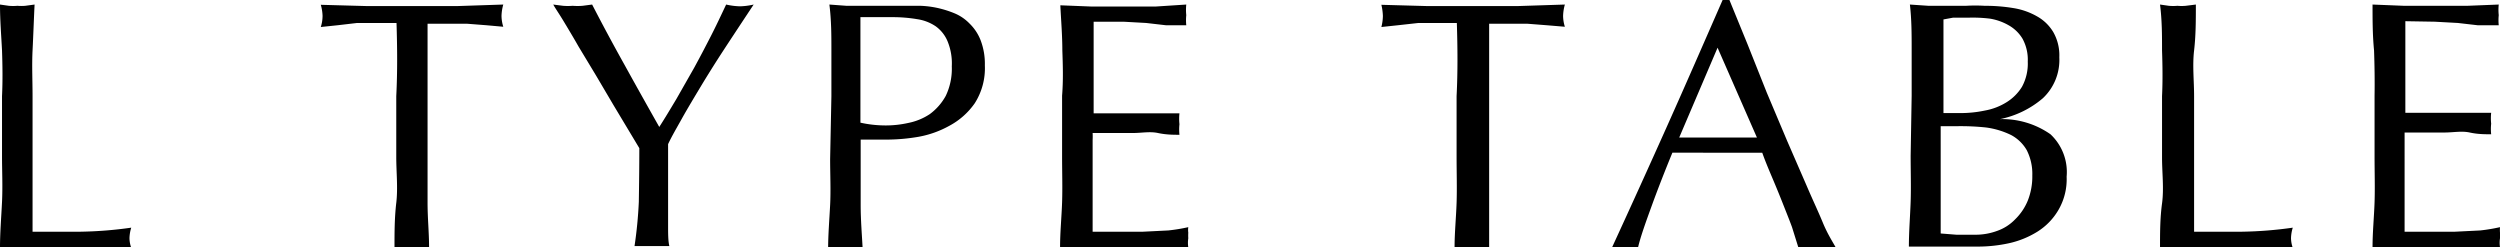 <svg xmlns="http://www.w3.org/2000/svg" width="99.05" height="9.8" viewBox="0 0 99.05 9.8"><defs><style>.cls-1{isolation:isolate;}</style></defs><title>ltypetable</title><g id="レイヤー_2" data-name="レイヤー 2"><g id="レイヤー_1-2" data-name="レイヤー 1"><g id="L_TYPE_TABLE" data-name="L TYPE TABLE"><g class="cls-1"><path d="M.08,2C.05,1.4,0,.8,0,.18L.35.23a1.88,1.88,0,0,0,.34,0A1.83,1.83,0,0,0,1,.23L1.37.18C1.34.8,1.32,1.4,1.29,2s0,1.19,0,1.81c0,1.17,0,2.19,0,3.06s0,1.63,0,2.31c.66,0,1.3,0,1.91,0a15.79,15.79,0,0,0,2-.16,1.52,1.52,0,0,0-.07.42,1.23,1.23,0,0,0,.07.38q-.64,0-1.29,0H1.29L0,9.8C0,9.22.05,8.63.08,8s0-1.21,0-1.82V3.81C.11,3.19.1,2.59.08,2Z"/><path d="M15.71.91h-.77l-.79,0L13.38,1l-.67.07a1.48,1.48,0,0,0,.07-.44,1.77,1.77,0,0,0-.07-.44l1.81.05c.59,0,1.19,0,1.8,0s1.22,0,1.81,0L19.94.18a1.83,1.83,0,0,0-.07.45,1.47,1.47,0,0,0,.07.43L19.27,1,18.5.94l-.8,0h-.76c0,1,0,1.93,0,2.9V6.22c0,.61,0,1.22,0,1.82S17,9.22,17,9.8c-.22,0-.44,0-.69,0s-.47,0-.68,0c0-.58,0-1.17.07-1.76s0-1.21,0-1.82V3.81C15.75,2.84,15.74,1.87,15.71.91Z"/><path d="M25.33,5.87l-.42-.7-.6-1L23.62,3l-.7-1.16c-.21-.37-.41-.7-.59-1S22,.33,21.92.18l.39.05a2.42,2.42,0,0,0,.38,0,2.48,2.48,0,0,0,.39,0l.38-.05q.63,1.22,1.29,2.4c.43.78.89,1.6,1.37,2.45.22-.34.44-.71.68-1.11l.7-1.23c.23-.42.45-.84.67-1.27s.41-.84.6-1.24a2.72,2.72,0,0,0,.55.07,2.64,2.64,0,0,0,.54-.07C29.41.86,29,1.48,28.66,2s-.67,1.05-.94,1.5-.51.85-.71,1.21-.39.68-.54,1c0,.35,0,.72,0,1.11s0,.78,0,1.15,0,.73,0,1,0,.58.05.78q-.33,0-.69,0t-.69,0A16.8,16.8,0,0,0,25.31,8C25.32,7.35,25.33,6.62,25.33,5.87Z"/><path d="M32.94,3.81c0-.62,0-1.22,0-1.81s0-1.2-.08-1.82l.68.05c.23,0,.45,0,.68,0h.4l.49,0,.46,0,.38,0,.52,0a3.84,3.84,0,0,1,.65.08,4.11,4.11,0,0,1,.68.21,1.77,1.77,0,0,1,.61.41,1.86,1.86,0,0,1,.44.66,2.62,2.62,0,0,1,.17,1,2.58,2.58,0,0,1-.4,1.5,2.87,2.87,0,0,1-1,.89,3.94,3.94,0,0,1-1.23.44,7.49,7.49,0,0,1-1.16.11h-.58l-.55,0v.77c0,.61,0,1.22,0,1.82s.05,1.18.08,1.76c-.21,0-.44,0-.68,0s-.48,0-.69,0c0-.58.05-1.17.08-1.76s0-1.21,0-1.82Zm1.15,1.05a4.62,4.62,0,0,0,1,.11,4.07,4.07,0,0,0,.9-.1,2.36,2.36,0,0,0,.85-.35,2.22,2.22,0,0,0,.63-.72,2.48,2.48,0,0,0,.24-1.17,2.3,2.3,0,0,0-.17-1,1.39,1.39,0,0,0-.47-.59,1.77,1.77,0,0,0-.73-.28,5.8,5.8,0,0,0-1-.08H34.09Z"/><path d="M42.09,2c0-.59-.05-1.19-.08-1.79l1.26.05c.41,0,.83,0,1.25,0s.84,0,1.25,0L47,.18A2,2,0,0,0,47,.6,2,2,0,0,0,47,1L46.19,1,45.41.91l-.9-.05-1.18,0c0,.3,0,.58,0,.85s0,.58,0,.93,0,.72,0,1.06,0,.61,0,.79l1.1,0,.9,0,.75,0,.65,0a2,2,0,0,0,0,.43,2,2,0,0,0,0,.42c-.24,0-.52,0-.85-.07s-.64,0-1,0l-.91,0h-.68a2.72,2.72,0,0,1,0,.28c0,.09,0,.22,0,.37V7.08c0,.54,0,1,0,1.32s0,.61,0,.78h1c.36,0,.7,0,1,0l1-.05A6.85,6.85,0,0,0,47.08,9a.78.78,0,0,0,0,.22,1.7,1.7,0,0,0,0,.22,1.19,1.19,0,0,0,0,.36l-1.25,0H43.29L42,9.8c0-.6.06-1.19.08-1.78s0-1.2,0-1.82V3.79C42.13,3.18,42.11,2.57,42.09,2Z"/><path d="M57.72.91H57l-.8,0L55.39,1l-.66.07a1.85,1.85,0,0,0,.06-.44,2.24,2.24,0,0,0-.06-.44l1.8.05c.59,0,1.19,0,1.81,0s1.22,0,1.8,0L62,.18a1.83,1.83,0,0,0-.07.45,1.47,1.47,0,0,0,.07.43L61.28,1,60.51.94l-.79,0H59c0,1,0,1.93,0,2.9V6.22c0,.61,0,1.22,0,1.82S59,9.22,59,9.8c-.21,0-.44,0-.68,0s-.47,0-.69,0c0-.58.06-1.17.08-1.76s0-1.21,0-1.82V3.81C57.76,2.84,57.75,1.87,57.72.91Z"/><path d="M72.73,9.8l-.37,0h-.74l-.37,0L71,9c-.11-.3-.24-.62-.37-.95s-.27-.67-.41-1-.28-.66-.4-1l-.91,0H67.12l-.86,0c-.3.73-.57,1.42-.81,2.08S65,9.37,64.9,9.8a4,4,0,0,0-.51,0,4.17,4.17,0,0,0-.52,0c.75-1.63,1.49-3.26,2.21-4.87S67.52,1.67,68.25,0h.27l.72,1.76L70,3.67l.81,1.92.77,1.77c.23.54.45,1,.64,1.46S72.61,9.58,72.73,9.8Zm-6.2-4.35h2.29l.79,0L68.05,1.89Z"/><path d="M75.74,3.79c0-.61,0-1.22,0-1.82s0-1.19-.07-1.79l.74.05c.25,0,.5,0,.74,0l.74,0a6.34,6.34,0,0,1,.74,0,6.84,6.84,0,0,1,1.14.09,2.76,2.76,0,0,1,.94.33,1.73,1.73,0,0,1,.64.62,1.85,1.85,0,0,1,.24,1,2.08,2.08,0,0,1-.65,1.62,3.77,3.77,0,0,1-1.7.83v0a3.33,3.33,0,0,1,2,.6A2.05,2.05,0,0,1,81.88,7a2.42,2.42,0,0,1-.32,1.31,2.5,2.5,0,0,1-.84.87,3.59,3.59,0,0,1-1.14.46,5.81,5.81,0,0,1-1.24.13h-.68l-.67,0h-.68c-.23,0-.46,0-.68,0,0-.6.05-1.19.07-1.78s0-1.2,0-1.82Zm1.9.69a4.66,4.66,0,0,0,1-.1,2.41,2.41,0,0,0,.86-.33,1.87,1.87,0,0,0,.61-.61,1.92,1.92,0,0,0,.23-1,1.73,1.73,0,0,0-.21-.91A1.49,1.49,0,0,0,79.58,1a2.19,2.19,0,0,0-.73-.26A5.52,5.52,0,0,0,78,.7l-.62,0L77,.77c0,.45,0,.89,0,1.33s0,.88,0,1.33V4.48Zm-.75,1.95q0,.71,0,1.41c0,.47,0,.94,0,1.41l.63.05c.24,0,.49,0,.74,0a2.47,2.47,0,0,0,.86-.15,1.82,1.82,0,0,0,.72-.46,2.2,2.2,0,0,0,.5-.74,2.59,2.59,0,0,0,.18-1,2.07,2.07,0,0,0-.22-1,1.56,1.56,0,0,0-.62-.6,3.23,3.23,0,0,0-1-.3A9.54,9.54,0,0,0,77.52,5h-.63Z"/><path d="M85.66,2c0-.6,0-1.2-.08-1.82l.35.05a1.94,1.94,0,0,0,.34,0,1.83,1.83,0,0,0,.33,0L87,.18c0,.62,0,1.22-.07,1.82s0,1.19,0,1.81c0,1.17,0,2.19,0,3.06s0,1.63,0,2.31c.67,0,1.3,0,1.91,0a15.79,15.79,0,0,0,2-.16,1.52,1.52,0,0,0-.07.42,1.23,1.23,0,0,0,.07.38q-.65,0-1.29,0H86.88l-1.3,0c0-.58,0-1.17.08-1.76s0-1.21,0-1.82V3.81C85.69,3.19,85.68,2.59,85.66,2Z"/><path d="M94.06,2C94,1.38,94,.78,94,.18l1.25.05c.42,0,.84,0,1.26,0s.83,0,1.24,0L99,.18a2,2,0,0,0,0,.42A2,2,0,0,0,99,1L98.16,1,97.38.91,96.47.86,95.3.84c0,.3,0,.58,0,.85s0,.58,0,.93,0,.72,0,1.06,0,.61,0,.79l1.1,0,.9,0,.75,0,.65,0a2,2,0,0,0,0,.43,2,2,0,0,0,0,.42c-.24,0-.53,0-.85-.07s-.64,0-1,0l-.91,0h-.67c0,.09,0,.18,0,.28s0,.22,0,.37V7.08c0,.54,0,1,0,1.32s0,.61,0,.78h1c.35,0,.7,0,1,0l1-.05A6.85,6.85,0,0,0,99.05,9a1.43,1.43,0,0,0,0,.22v.22a1.19,1.19,0,0,0,0,.36l-1.25,0H95.26L94,9.8c0-.6.06-1.19.08-1.78s0-1.2,0-1.82V3.79C94.09,3.18,94.08,2.57,94.06,2Z"/></g></g></g></g></svg>